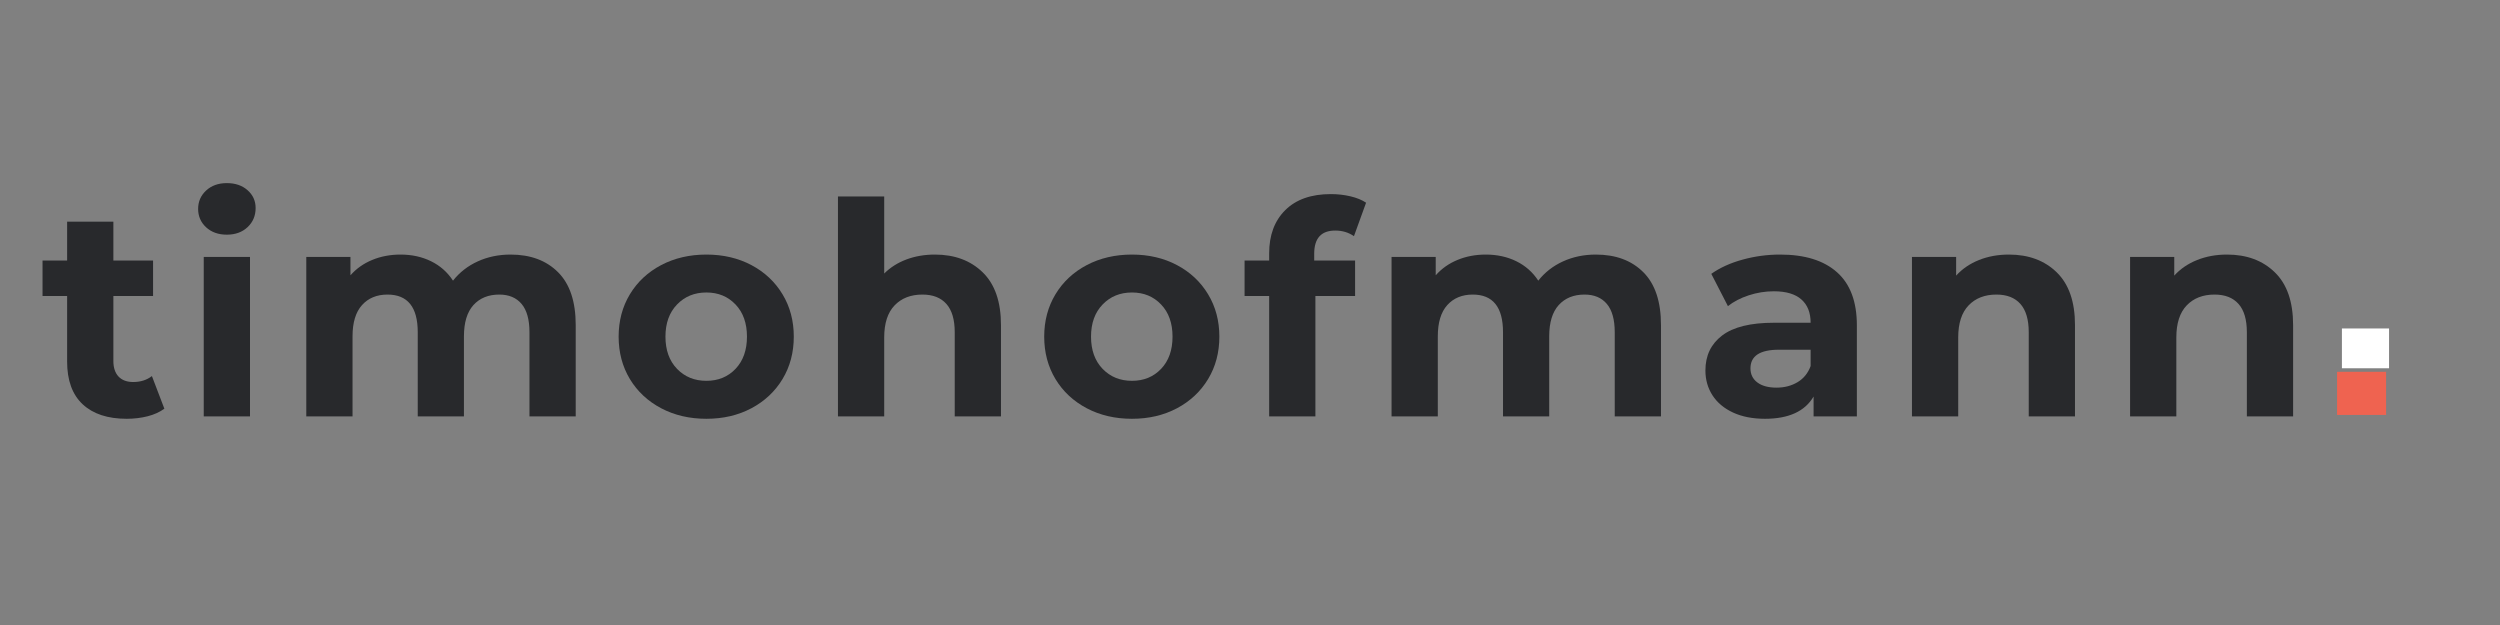 <svg xmlns="http://www.w3.org/2000/svg" xmlns:xlink="http://www.w3.org/1999/xlink" width="1000" viewBox="0 0 750 187.5" height="250" preserveAspectRatio="xMidYMid meet"><rect x="0" y="0" width="750" height="187.5" fill="#808080" stroke="none"/><defs><g></g><clipPath id="1076e53fc0"><path d="M 702.574 98.539 L 716.727 98.539 L 716.727 110.48 L 702.574 110.48 Z M 702.574 98.539 " clip-rule="nonzero"></path></clipPath><clipPath id="cbb789182b"><path d="M 701.121 111.531 L 715.828 111.531 L 715.828 124.473 L 701.121 124.473 Z M 701.121 111.531 " clip-rule="nonzero"></path></clipPath></defs><g clip-path="url(#1076e53fc0)"><path fill="#ffffff" d="M 702.574 98.539 L 716.715 98.539 L 716.715 110.48 L 702.574 110.48 Z M 702.574 98.539 " fill-opacity="1" fill-rule="nonzero"></path></g><g fill="#28292c" fill-opacity="1"><g transform="translate(12.042, 124.917)"><g><path d="M 37.266 -2.312 C 35.898 -1.301 34.223 -0.539 32.234 -0.031 C 30.242 0.469 28.156 0.719 25.969 0.719 C 20.27 0.719 15.863 -0.734 12.75 -3.641 C 9.645 -6.547 8.094 -10.816 8.094 -16.453 L 8.094 -36.109 L 0.719 -36.109 L 0.719 -46.766 L 8.094 -46.766 L 8.094 -58.422 L 21.969 -58.422 L 21.969 -46.766 L 33.875 -46.766 L 33.875 -36.109 L 21.969 -36.109 L 21.969 -16.625 C 21.969 -14.613 22.484 -13.055 23.516 -11.953 C 24.555 -10.859 26.023 -10.312 27.922 -10.312 C 30.117 -10.312 31.988 -10.906 33.531 -12.094 Z M 37.266 -2.312 "></path></g></g></g><g fill="#28292c" fill-opacity="1"><g transform="translate(54.718, 124.917)"><g><path d="M 6.406 -47.844 L 20.281 -47.844 L 20.281 0 L 6.406 0 Z M 13.344 -54.516 C 10.789 -54.516 8.711 -55.254 7.109 -56.734 C 5.516 -58.211 4.719 -60.051 4.719 -62.25 C 4.719 -64.438 5.516 -66.27 7.109 -67.75 C 8.711 -69.238 10.789 -69.984 13.344 -69.984 C 15.883 -69.984 17.957 -69.27 19.562 -67.844 C 21.164 -66.426 21.969 -64.648 21.969 -62.516 C 21.969 -60.203 21.164 -58.289 19.562 -56.781 C 17.957 -55.27 15.883 -54.516 13.344 -54.516 Z M 13.344 -54.516 "></path></g></g></g><g fill="#28292c" fill-opacity="1"><g transform="translate(85.48, 124.917)"><g><path d="M 67.672 -48.547 C 73.66 -48.547 78.414 -46.781 81.938 -43.25 C 85.469 -39.727 87.234 -34.441 87.234 -27.391 L 87.234 0 L 73.359 0 L 73.359 -25.25 C 73.359 -29.039 72.57 -31.867 71 -33.734 C 69.426 -35.609 67.191 -36.547 64.297 -36.547 C 61.035 -36.547 58.453 -35.492 56.547 -33.391 C 54.648 -31.285 53.703 -28.16 53.703 -24.016 L 53.703 0 L 39.844 0 L 39.844 -25.25 C 39.844 -32.781 36.816 -36.547 30.766 -36.547 C 27.566 -36.547 25.02 -35.492 23.125 -33.391 C 21.227 -31.285 20.281 -28.16 20.281 -24.016 L 20.281 0 L 6.406 0 L 6.406 -47.844 L 19.656 -47.844 L 19.656 -42.328 C 21.426 -44.336 23.602 -45.875 26.188 -46.938 C 28.77 -48.008 31.598 -48.547 34.672 -48.547 C 38.055 -48.547 41.109 -47.879 43.828 -46.547 C 46.555 -45.211 48.754 -43.27 50.422 -40.719 C 52.379 -43.207 54.852 -45.133 57.844 -46.5 C 60.832 -47.863 64.109 -48.547 67.672 -48.547 Z M 67.672 -48.547 "></path></g></g></g><g fill="#28292c" fill-opacity="1"><g transform="translate(182.745, 124.917)"><g><path d="M 29.172 0.719 C 24.129 0.719 19.609 -0.332 15.609 -2.438 C 11.609 -4.551 8.477 -7.473 6.219 -11.203 C 3.969 -14.941 2.844 -19.18 2.844 -23.922 C 2.844 -28.66 3.969 -32.895 6.219 -36.625 C 8.477 -40.363 11.609 -43.285 15.609 -45.391 C 19.609 -47.492 24.129 -48.547 29.172 -48.547 C 34.203 -48.547 38.703 -47.492 42.672 -45.391 C 46.648 -43.285 49.766 -40.363 52.016 -36.625 C 54.266 -32.895 55.391 -28.66 55.391 -23.922 C 55.391 -19.18 54.266 -14.941 52.016 -11.203 C 49.766 -7.473 46.648 -4.551 42.672 -2.438 C 38.703 -0.332 34.203 0.719 29.172 0.719 Z M 29.172 -10.672 C 32.723 -10.672 35.641 -11.867 37.922 -14.266 C 40.203 -16.672 41.344 -19.891 41.344 -23.922 C 41.344 -27.953 40.203 -31.164 37.922 -33.562 C 35.641 -35.969 32.723 -37.172 29.172 -37.172 C 25.609 -37.172 22.672 -35.969 20.359 -33.562 C 18.047 -31.164 16.891 -27.953 16.891 -23.922 C 16.891 -19.891 18.047 -16.672 20.359 -14.266 C 22.672 -11.867 25.609 -10.672 29.172 -10.672 Z M 29.172 -10.672 "></path></g></g></g><g fill="#28292c" fill-opacity="1"><g transform="translate(244.981, 124.917)"><g><path d="M 35.484 -48.547 C 41.41 -48.547 46.195 -46.766 49.844 -43.203 C 53.488 -39.648 55.312 -34.379 55.312 -27.391 L 55.312 0 L 41.438 0 L 41.438 -25.25 C 41.438 -29.039 40.602 -31.867 38.938 -33.734 C 37.281 -35.609 34.883 -36.547 31.75 -36.547 C 28.25 -36.547 25.461 -35.461 23.391 -33.297 C 21.316 -31.141 20.281 -27.926 20.281 -23.656 L 20.281 0 L 6.406 0 L 6.406 -65.984 L 20.281 -65.984 L 20.281 -42.859 C 22.113 -44.691 24.332 -46.098 26.938 -47.078 C 29.551 -48.055 32.398 -48.547 35.484 -48.547 Z M 35.484 -48.547 "></path></g></g></g><g fill="#28292c" fill-opacity="1"><g transform="translate(310.417, 124.917)"><g><path d="M 29.172 0.719 C 24.129 0.719 19.609 -0.332 15.609 -2.438 C 11.609 -4.551 8.477 -7.473 6.219 -11.203 C 3.969 -14.941 2.844 -19.18 2.844 -23.922 C 2.844 -28.66 3.969 -32.895 6.219 -36.625 C 8.477 -40.363 11.609 -43.285 15.609 -45.391 C 19.609 -47.492 24.129 -48.547 29.172 -48.547 C 34.203 -48.547 38.703 -47.492 42.672 -45.391 C 46.648 -43.285 49.766 -40.363 52.016 -36.625 C 54.266 -32.895 55.391 -28.66 55.391 -23.922 C 55.391 -19.18 54.266 -14.941 52.016 -11.203 C 49.766 -7.473 46.648 -4.551 42.672 -2.438 C 38.703 -0.332 34.203 0.719 29.172 0.719 Z M 29.172 -10.672 C 32.723 -10.672 35.641 -11.867 37.922 -14.266 C 40.203 -16.672 41.344 -19.891 41.344 -23.922 C 41.344 -27.953 40.203 -31.164 37.922 -33.562 C 35.641 -35.969 32.723 -37.172 29.172 -37.172 C 25.609 -37.172 22.672 -35.969 20.359 -33.562 C 18.047 -31.164 16.891 -27.953 16.891 -23.922 C 16.891 -19.891 18.047 -16.672 20.359 -14.266 C 22.672 -11.867 25.609 -10.672 29.172 -10.672 Z M 29.172 -10.672 "></path></g></g></g><g fill="#28292c" fill-opacity="1"><g transform="translate(372.653, 124.917)"><g><path d="M 21.609 -46.766 L 33.875 -46.766 L 33.875 -36.109 L 21.969 -36.109 L 21.969 0 L 8.094 0 L 8.094 -36.109 L 0.719 -36.109 L 0.719 -46.766 L 8.094 -46.766 L 8.094 -48.906 C 8.094 -54.363 9.707 -58.691 12.938 -61.891 C 16.164 -65.086 20.719 -66.688 26.594 -66.688 C 28.664 -66.688 30.633 -66.461 32.5 -66.016 C 34.363 -65.578 35.922 -64.941 37.172 -64.109 L 33.531 -54.062 C 31.926 -55.188 30.055 -55.75 27.922 -55.75 C 23.711 -55.75 21.609 -53.438 21.609 -48.812 Z M 21.609 -46.766 "></path></g></g></g><g fill="#28292c" fill-opacity="1"><g transform="translate(411.061, 124.917)"><g><path d="M 67.672 -48.547 C 73.66 -48.547 78.414 -46.781 81.938 -43.25 C 85.469 -39.727 87.234 -34.441 87.234 -27.391 L 87.234 0 L 73.359 0 L 73.359 -25.25 C 73.359 -29.039 72.57 -31.867 71 -33.734 C 69.426 -35.609 67.191 -36.547 64.297 -36.547 C 61.035 -36.547 58.453 -35.492 56.547 -33.391 C 54.648 -31.285 53.703 -28.16 53.703 -24.016 L 53.703 0 L 39.844 0 L 39.844 -25.25 C 39.844 -32.781 36.816 -36.547 30.766 -36.547 C 27.566 -36.547 25.02 -35.492 23.125 -33.391 C 21.227 -31.285 20.281 -28.16 20.281 -24.016 L 20.281 0 L 6.406 0 L 6.406 -47.844 L 19.656 -47.844 L 19.656 -42.328 C 21.426 -44.336 23.602 -45.875 26.188 -46.938 C 28.77 -48.008 31.598 -48.547 34.672 -48.547 C 38.055 -48.547 41.109 -47.879 43.828 -46.547 C 46.555 -45.211 48.754 -43.27 50.422 -40.719 C 52.379 -43.207 54.852 -45.133 57.844 -46.5 C 60.832 -47.863 64.109 -48.547 67.672 -48.547 Z M 67.672 -48.547 "></path></g></g></g><g fill="#28292c" fill-opacity="1"><g transform="translate(508.327, 124.917)"><g><path d="M 25.703 -48.547 C 33.109 -48.547 38.797 -46.781 42.766 -43.25 C 46.742 -39.727 48.734 -34.41 48.734 -27.297 L 48.734 0 L 35.75 0 L 35.75 -5.953 C 33.133 -1.504 28.27 0.719 21.156 0.719 C 17.488 0.719 14.305 0.098 11.609 -1.141 C 8.91 -2.391 6.848 -4.113 5.422 -6.312 C 4.004 -8.508 3.297 -11 3.297 -13.781 C 3.297 -18.227 4.969 -21.723 8.312 -24.266 C 11.664 -26.816 16.836 -28.094 23.828 -28.094 L 34.859 -28.094 C 34.859 -31.125 33.938 -33.453 32.094 -35.078 C 30.258 -36.711 27.504 -37.531 23.828 -37.531 C 21.273 -37.531 18.77 -37.129 16.312 -36.328 C 13.852 -35.523 11.766 -34.441 10.047 -33.078 L 5.062 -42.766 C 7.676 -44.609 10.805 -46.031 14.453 -47.031 C 18.098 -48.039 21.848 -48.547 25.703 -48.547 Z M 24.625 -8.625 C 27 -8.625 29.102 -9.172 30.938 -10.266 C 32.781 -11.367 34.086 -12.984 34.859 -15.109 L 34.859 -20 L 25.344 -20 C 19.656 -20 16.812 -18.133 16.812 -14.406 C 16.812 -12.625 17.504 -11.211 18.891 -10.172 C 20.285 -9.141 22.195 -8.625 24.625 -8.625 Z M 24.625 -8.625 "></path></g></g></g><g fill="#28292c" fill-opacity="1"><g transform="translate(567.184, 124.917)"><g><path d="M 35.484 -48.547 C 41.41 -48.547 46.195 -46.766 49.844 -43.203 C 53.488 -39.648 55.312 -34.379 55.312 -27.391 L 55.312 0 L 41.438 0 L 41.438 -25.25 C 41.438 -29.039 40.602 -31.867 38.938 -33.734 C 37.281 -35.609 34.883 -36.547 31.75 -36.547 C 28.25 -36.547 25.461 -35.461 23.391 -33.297 C 21.316 -31.141 20.281 -27.926 20.281 -23.656 L 20.281 0 L 6.406 0 L 6.406 -47.844 L 19.656 -47.844 L 19.656 -42.234 C 21.488 -44.254 23.77 -45.812 26.5 -46.906 C 29.227 -48 32.223 -48.547 35.484 -48.547 Z M 35.484 -48.547 "></path></g></g></g><g fill="#28292c" fill-opacity="1"><g transform="translate(632.62, 124.917)"><g><path d="M 35.484 -48.547 C 41.41 -48.547 46.195 -46.766 49.844 -43.203 C 53.488 -39.648 55.312 -34.379 55.312 -27.391 L 55.312 0 L 41.438 0 L 41.438 -25.25 C 41.438 -29.039 40.602 -31.867 38.938 -33.734 C 37.281 -35.609 34.883 -36.547 31.75 -36.547 C 28.25 -36.547 25.461 -35.461 23.391 -33.297 C 21.316 -31.141 20.281 -27.926 20.281 -23.656 L 20.281 0 L 6.406 0 L 6.406 -47.844 L 19.656 -47.844 L 19.656 -42.234 C 21.488 -44.254 23.77 -45.812 26.5 -46.906 C 29.227 -48 32.223 -48.547 35.484 -48.547 Z M 35.484 -48.547 "></path></g></g></g><g clip-path="url(#cbb789182b)"><path fill="#ef6350" d="M 701.121 111.531 L 715.836 111.531 L 715.836 124.473 L 701.121 124.473 Z M 701.121 111.531 " fill-opacity="1" fill-rule="nonzero"></path></g></svg>